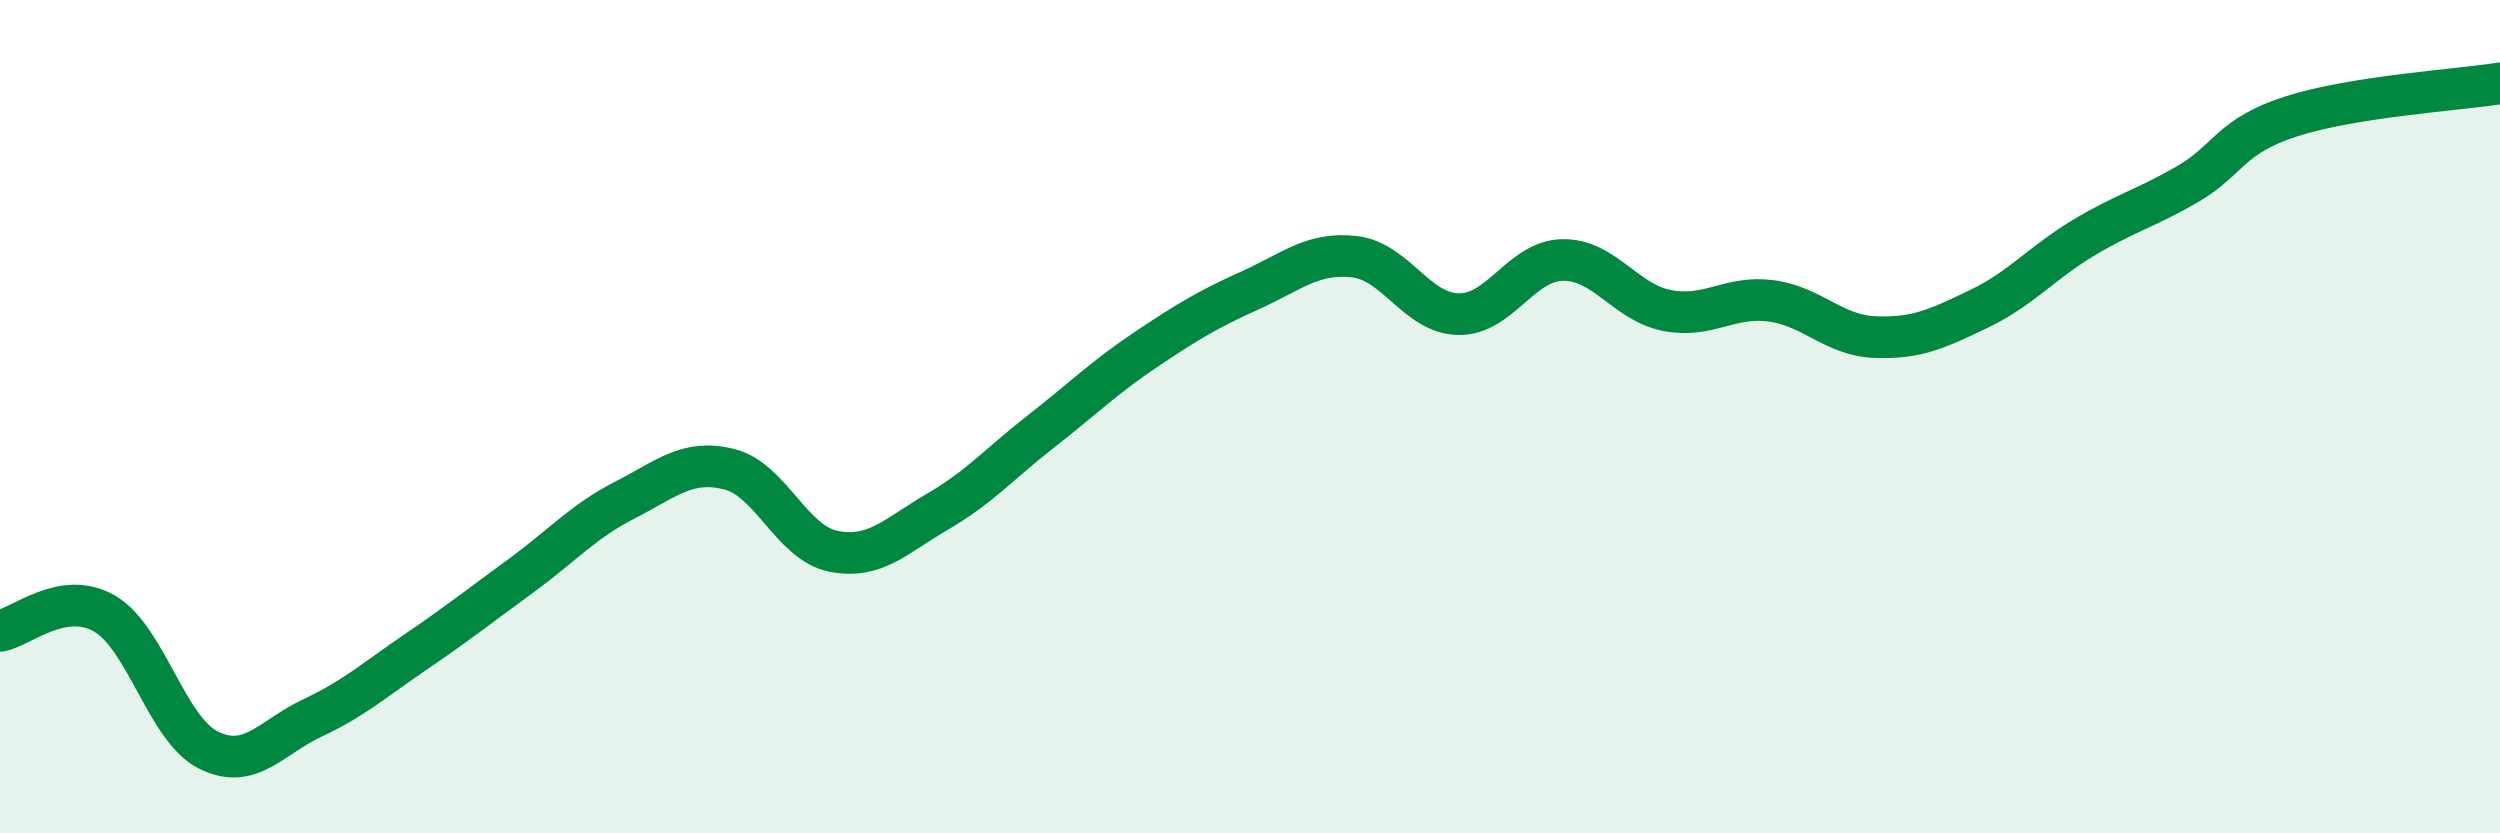 
    <svg width="60" height="20" viewBox="0 0 60 20" xmlns="http://www.w3.org/2000/svg">
      <path
        d="M 0,15.14 C 0.5,15.06 1.5,14.15 2.5,14.72 C 3.5,15.29 4,17.5 5,18 C 6,18.5 6.5,17.7 7.5,17.23 C 8.5,16.76 9,16.31 10,15.63 C 11,14.95 11.5,14.55 12.5,13.82 C 13.5,13.09 14,12.51 15,12 C 16,11.49 16.5,11.01 17.5,11.26 C 18.5,11.51 19,13.03 20,13.23 C 21,13.43 21.5,12.86 22.5,12.28 C 23.5,11.7 24,11.12 25,10.34 C 26,9.56 26.5,9.06 27.5,8.39 C 28.5,7.72 29,7.42 30,6.97 C 31,6.52 31.5,6.05 32.5,6.16 C 33.5,6.27 34,7.52 35,7.54 C 36,7.56 36.5,6.26 37.5,6.24 C 38.5,6.22 39,7.25 40,7.45 C 41,7.65 41.5,7.09 42.5,7.22 C 43.5,7.35 44,8.05 45,8.09 C 46,8.13 46.5,7.89 47.5,7.41 C 48.5,6.93 49,6.31 50,5.71 C 51,5.11 51.5,5 52.5,4.42 C 53.5,3.84 53.5,3.27 55,2.79 C 56.5,2.31 59,2.16 60,2L60 20L0 20Z"
        fill="#008740"
        opacity="0.1"
        stroke-linecap="round"
        stroke-linejoin="round"
      />
      <path
        d="M 0,15.14 C 0.5,15.06 1.5,14.15 2.5,14.72 C 3.5,15.29 4,17.5 5,18 C 6,18.5 6.5,17.7 7.5,17.23 C 8.5,16.76 9,16.31 10,15.63 C 11,14.95 11.5,14.55 12.5,13.82 C 13.5,13.09 14,12.51 15,12 C 16,11.49 16.5,11.01 17.5,11.26 C 18.5,11.51 19,13.03 20,13.23 C 21,13.43 21.5,12.86 22.5,12.28 C 23.5,11.7 24,11.12 25,10.34 C 26,9.56 26.5,9.06 27.5,8.39 C 28.5,7.72 29,7.42 30,6.97 C 31,6.52 31.5,6.05 32.5,6.16 C 33.5,6.27 34,7.52 35,7.54 C 36,7.56 36.5,6.26 37.5,6.24 C 38.5,6.22 39,7.25 40,7.45 C 41,7.65 41.5,7.09 42.5,7.22 C 43.5,7.35 44,8.05 45,8.09 C 46,8.13 46.5,7.89 47.5,7.41 C 48.5,6.93 49,6.31 50,5.71 C 51,5.11 51.5,5 52.5,4.42 C 53.5,3.84 53.5,3.27 55,2.79 C 56.5,2.31 59,2.16 60,2"
        stroke="#008740"
        stroke-width="1"
        fill="none"
        stroke-linecap="round"
        stroke-linejoin="round"
      />
    </svg>
  